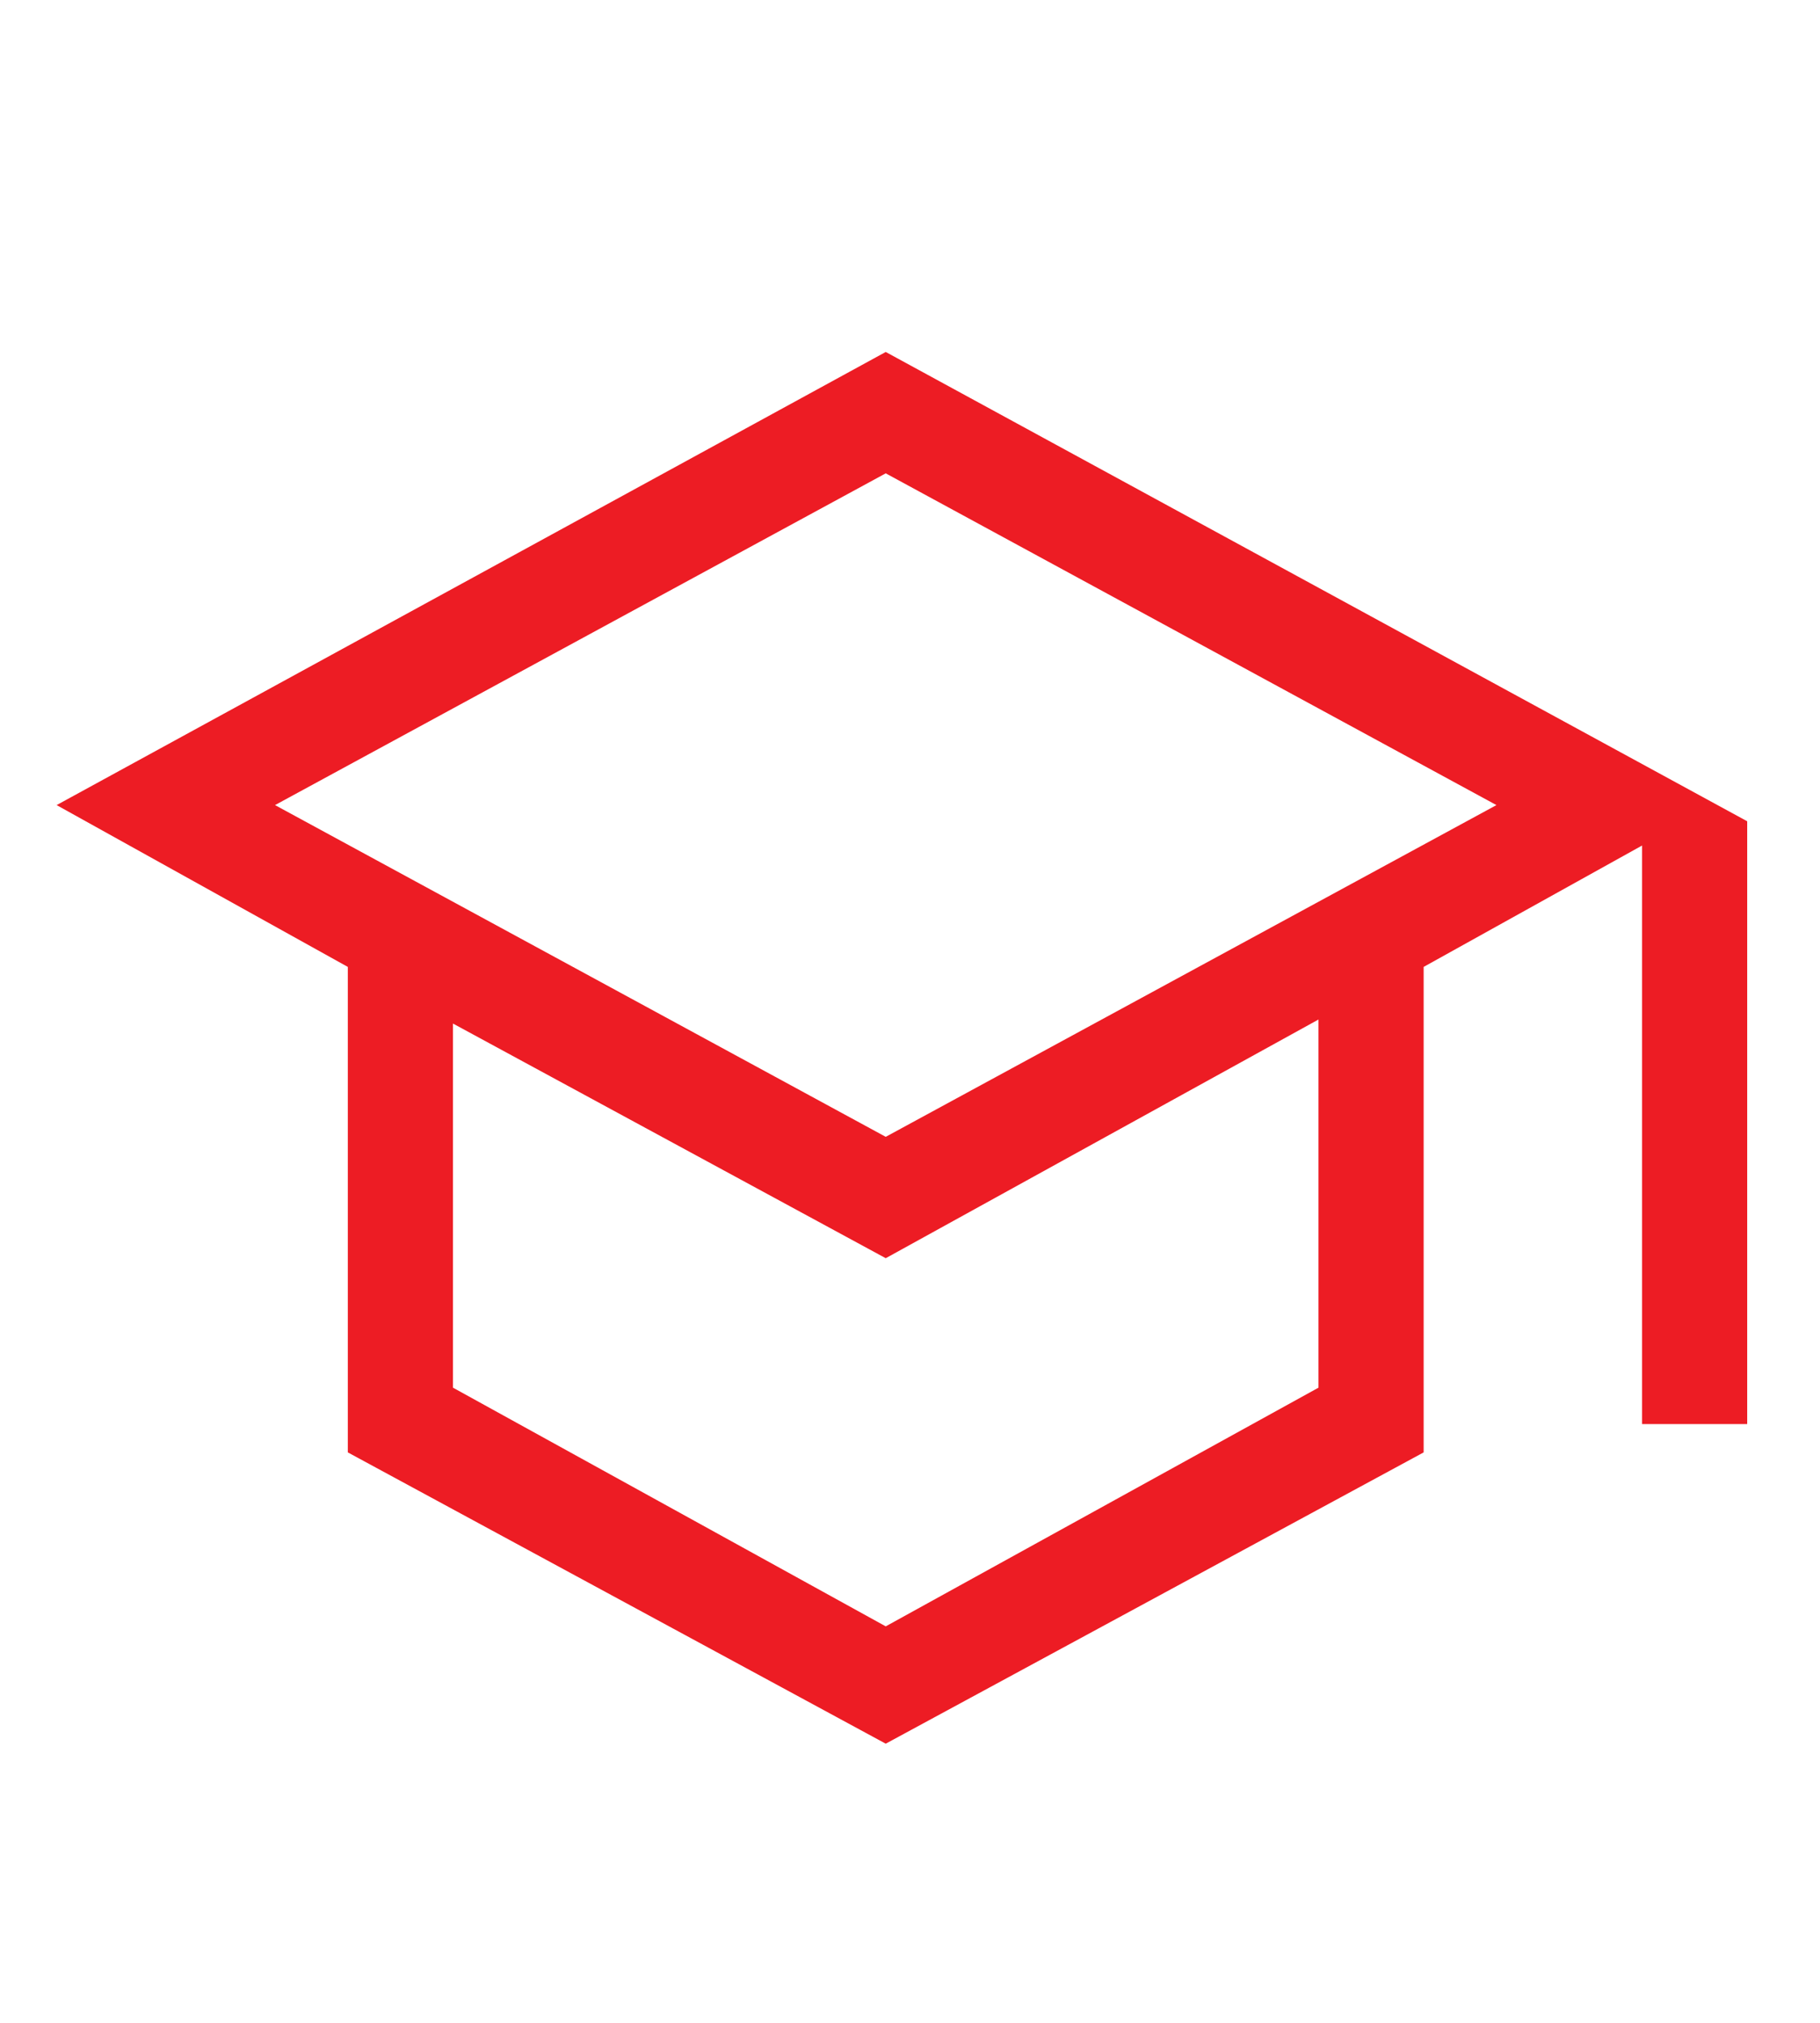 <?xml version="1.0" encoding="utf-8"?>
<!-- Generator: Adobe Illustrator 26.3.1, SVG Export Plug-In . SVG Version: 6.00 Build 0)  -->
<svg xmlns="http://www.w3.org/2000/svg" xmlns:xlink="http://www.w3.org/1999/xlink" version="1.1" id="Layer_1" x="0px" y="0px" viewBox="0 0 45 50" style="enable-background:new 0 0 45 50;" xml:space="preserve">
<style type="text/css">
	.st0{fill:#ED1C24;}
	.st1{fill:none;}
</style>
<path class="st0" d="M8.6,35.9v-12l-7.2-4L21.9,8.7l21.3,11.6v14.9h-2.6V20.9l-5.4,3v12l-13.3,7.2L8.6,35.9z M11.2,34.3l10.7,5.9  l10.7-5.9v-9.1l-10.7,5.9l-10.7-5.8C11.2,25.3,11.2,34.3,11.2,34.3z M6.8,19.9l15.1,8.2L37,19.9l-15.1-8.2L6.8,19.9z"/>
<path class="st1" d="M0,0h44.9v49.9H0C0,49.9,0,0,0,0z"/>
</svg>
